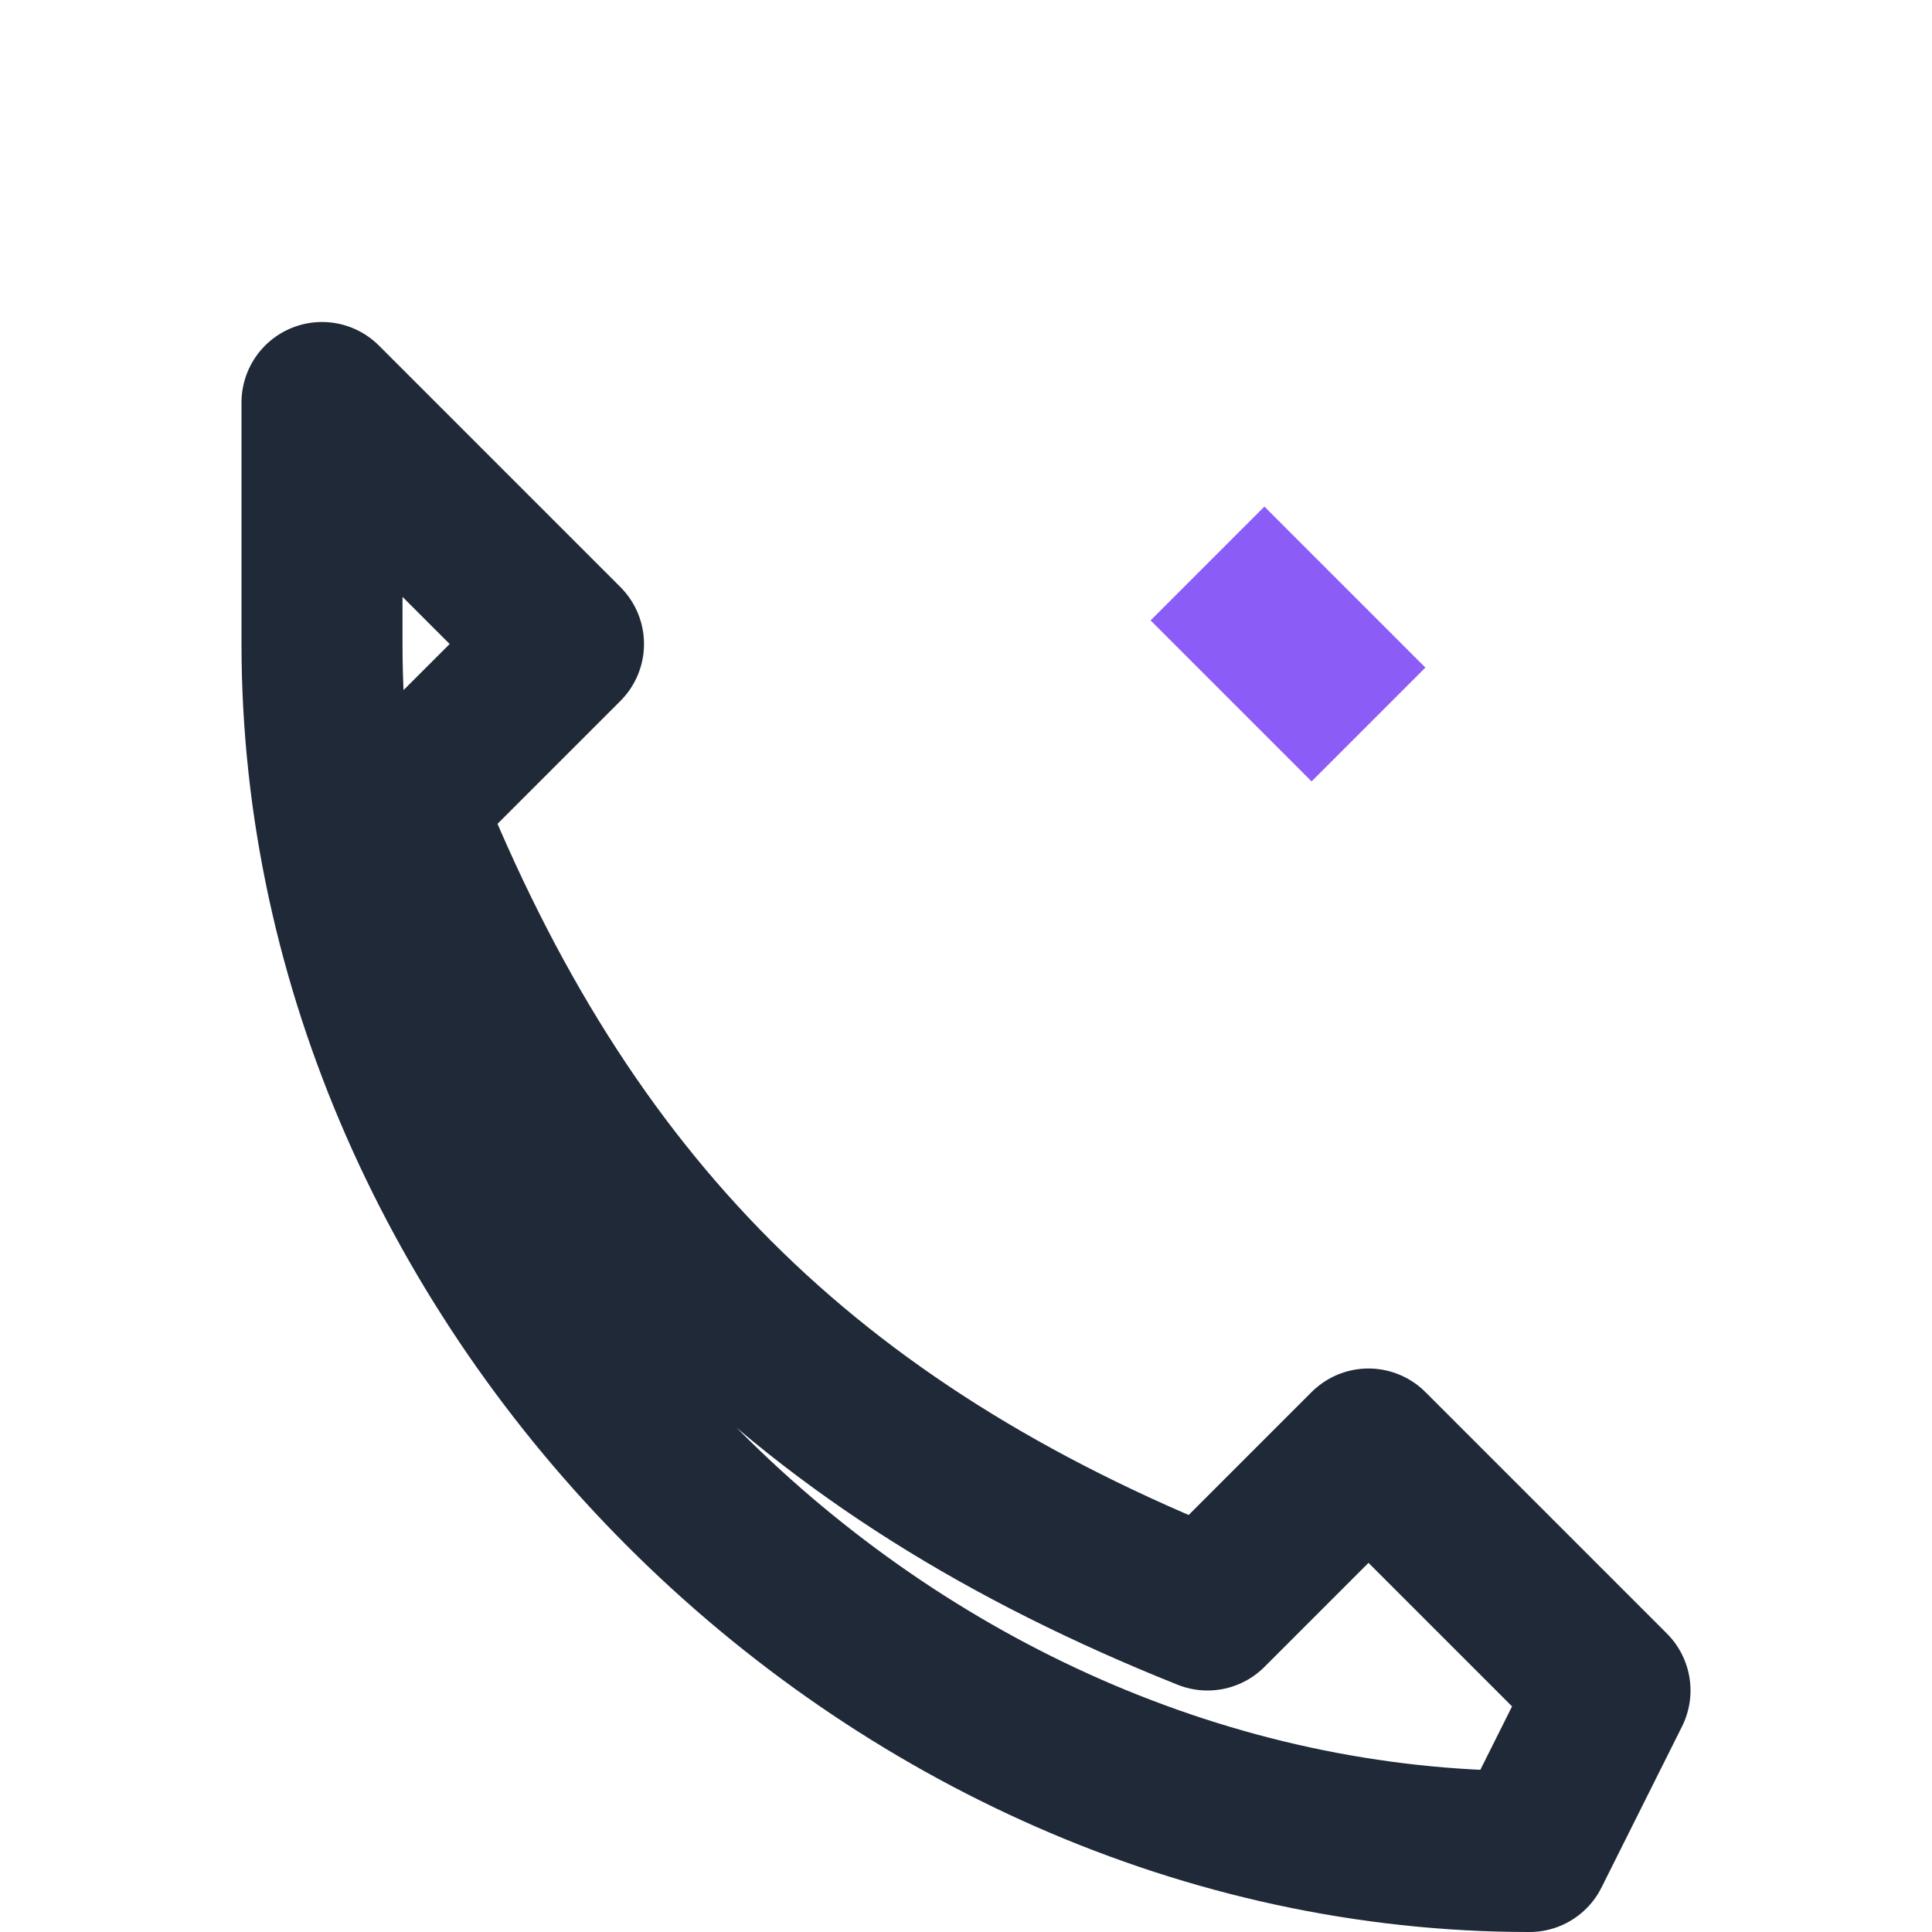 <?xml version="1.0" encoding="UTF-8"?>
<svg xmlns="http://www.w3.org/2000/svg" width="32" height="32" viewBox="0 0 24 24"><path fill="none" stroke="#1F2937" stroke-width="2" stroke-linecap="round" stroke-linejoin="round" d="M4 5l3 3-2 2c2 5 5 8 10 10l2-2 3 3-1 2c-8 0-15-7-15-15z"/><path stroke="#8B5CF6" stroke-width="2" d="M15 7l2 2"/></svg>